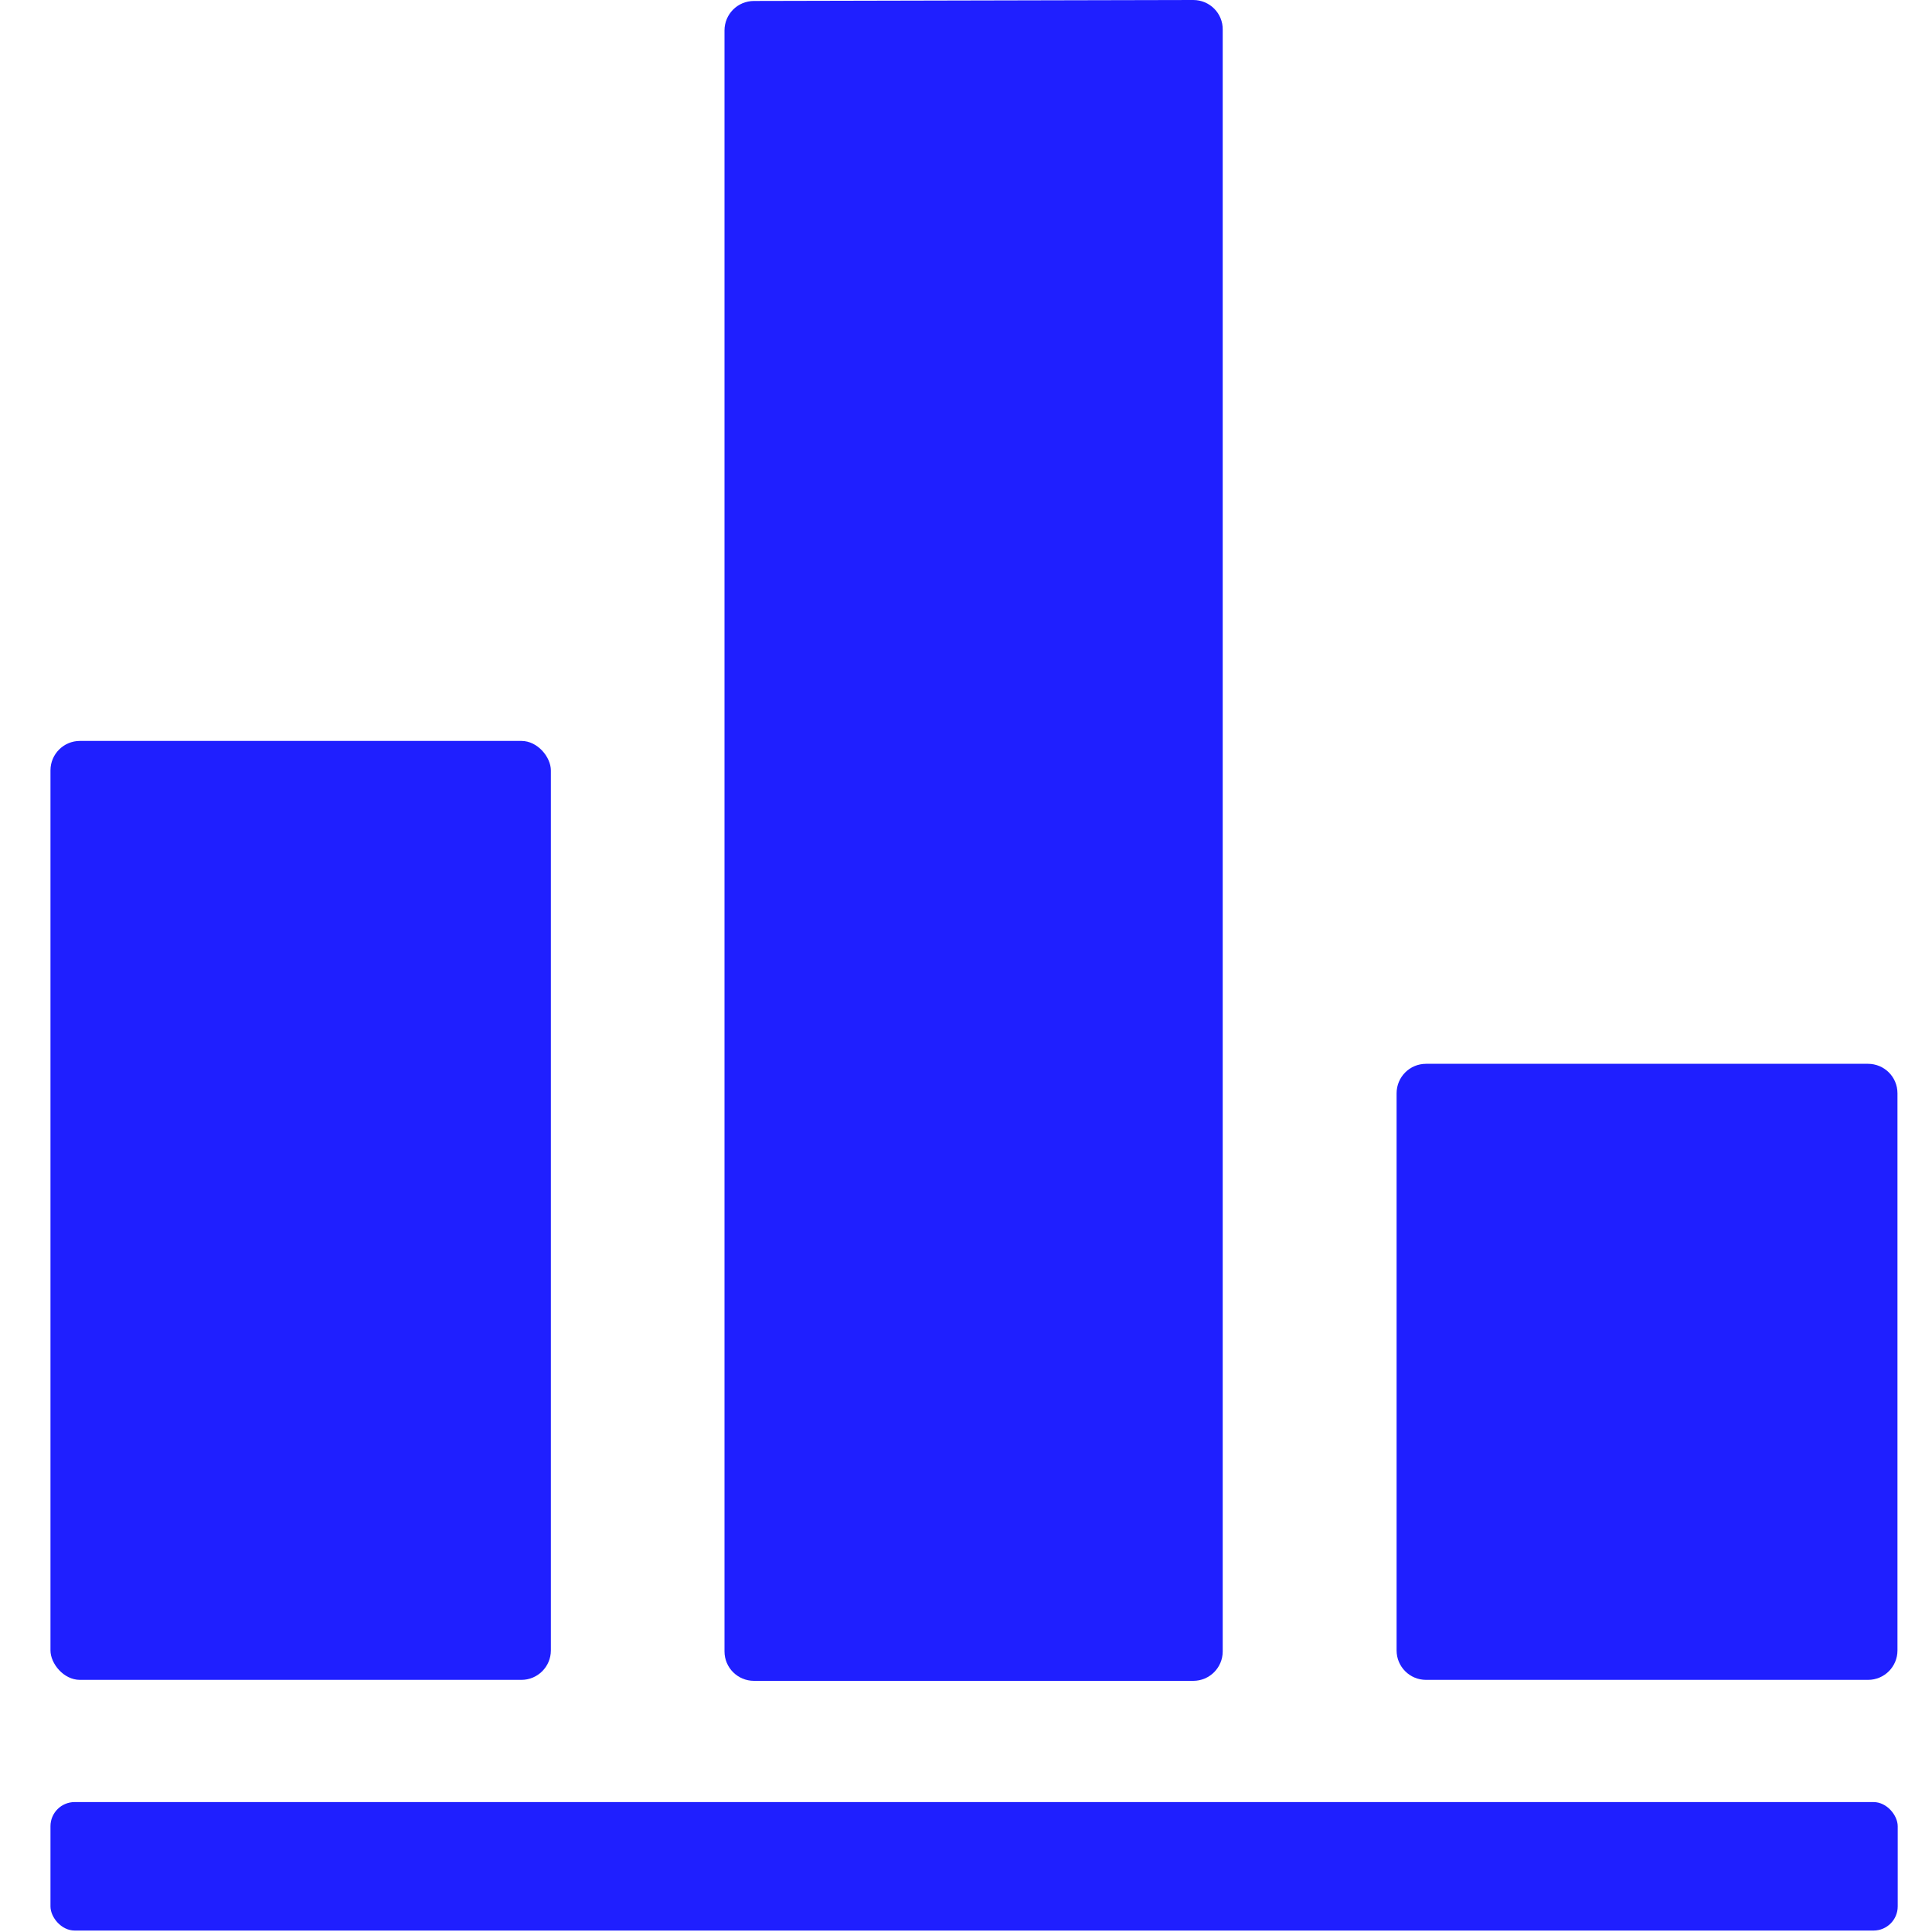 <svg xmlns="http://www.w3.org/2000/svg" id="a" viewBox="0 0 80 80"><defs><style>.b{fill:#1f1fff;}</style></defs><path class="b" d="M57.83,45.58v22.76c0,.68,.55,1.22,1.22,1.22h18.3c.68,0,1.22-.55,1.22-1.22v-23.07c0-.68-.55-1.22-1.22-1.22h-18.3c-.68,0-1.22,.55-1.22,1.22v.56"></path><rect class="b" x="2.09" y="74.62" width="76.49" height="5.32" rx="1" ry="1"></rect><rect class="b" x="2.09" y="30.68" width="20.72" height="38.88" rx="1.22" ry="1.22"></rect><path class="b" d="M30,1.26V68.38c0,.68,.55,1.22,1.22,1.22h18.19c.68,0,1.22-.55,1.22-1.22V1.23C50.64,.55,50.09,0,49.41,0L31.22,.04c-.68,0-1.22,.55-1.22,1.22Z"></path></svg>